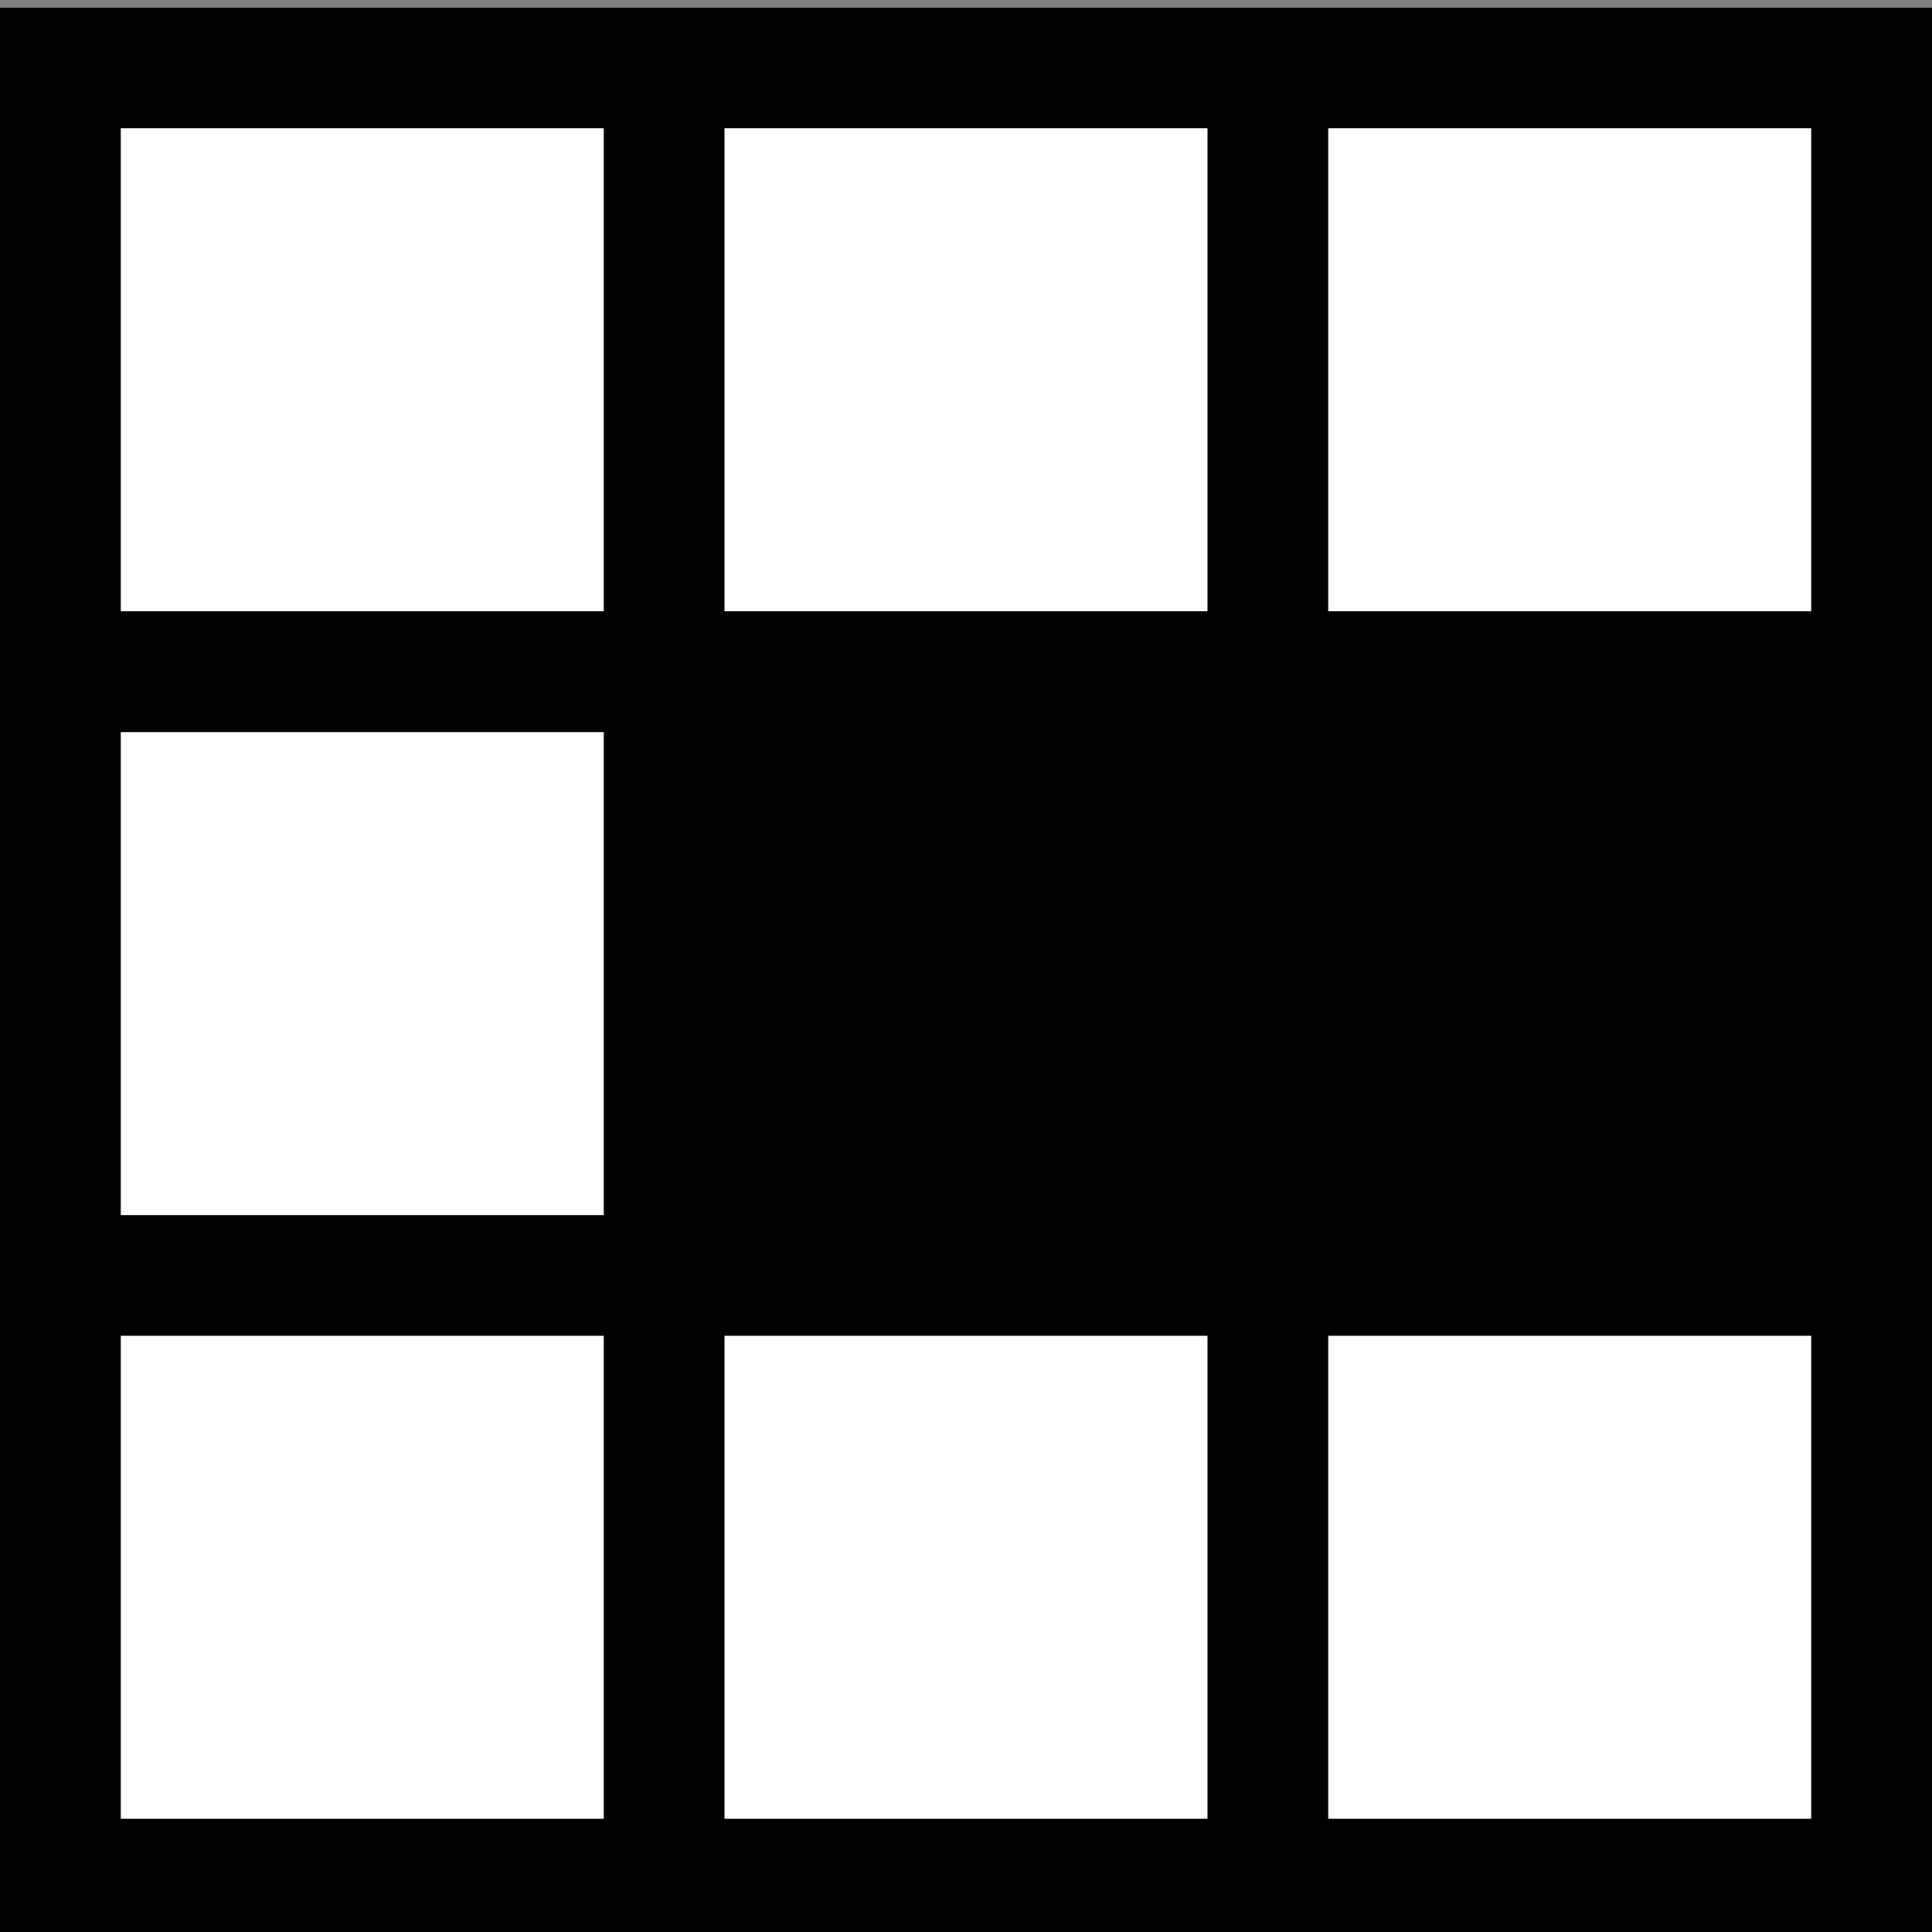 <svg xmlns="http://www.w3.org/2000/svg" viewbox="0 0 512 512" height="512" width="512">
<rect width="100%" height="100%" fill="#808080" stroke="none"/>
<style>
@media all and (max-width: 48px) {
  #px48 { display: inline; }
  #px32 { display: none; }
  #px16 { display: none; }
}
@media all and (max-width: 32px) {
  #px48 { display: none; }
  #px32 { display: inline; }
  #px16 { display: none; }
}
@media all and (max-width: 16px) {
  #px48 { display: none; }
  #px32 { display: none; }
  #px16 { display: inline; }
}
</style>
<g id="px48" display="none"><path fill="#fff" d="M21.333 21.334H480V480H21.332z"/><path d="M21.333 21.334V480H480V21.334H110.1zM32 32h64v64H32zm74.666 0h64v64h-64zm74.667 0h64v64h-64zM256 32h64v64h-64zm74.666 0h64v64h-64zM32 106.668h64v64H32zm149.333 0h64v64h-64zm149.333 0h64v64h-64zM32 181.334h64v64H32zm149.333 0h64v64h-64zm149.333 0h64v64h-64zM256 256h64v64h-64zm74.666 0h64v64h-64zm74.666 0h64v64h-64zM256 330.667h64v64h-64zm0 74.667h64v64h-64zm74.666 0h64v64h-64zm74.666 0h64v64h-64z"/></g>
<g id="px32" display="none"><path fill="#fff" d="M0 0h496v496H0z"/><path d="M0 0v496h496V0H96zm16 16h64v64H16zm80 0h64v64H96zm80 0h64v64h-64zm80 0h64v64h-64zm80 0h64v64h-64zM16 96h64v64H16zm160 0h64v64h-64zm160 0h64v64h-64zM16 176h64v64H16zm160 0h64v64h-64zm160 0h64v64h-64zm-80 80h64v64h-64zm80 0h64v64h-64zm80 0h64v64h-64zm-160 80h64v64h-64zm0 80h64v64h-64zm80 0h64v64h-64zm80 0h64v64h-64z"/></g>
<g id="px16" display="inline"><path fill="#fff" d="M0 2h512v512H0z"/><path d="M0 2v512h512V2H192zm32 32h128v128H32zm160 0h128v128H192zm160 0h128v128H352zM32 194h128v128H32zm0 160h128v128H32zm160 0h128v128H192zm160 0h128v128H352z"/></g>
</svg>
